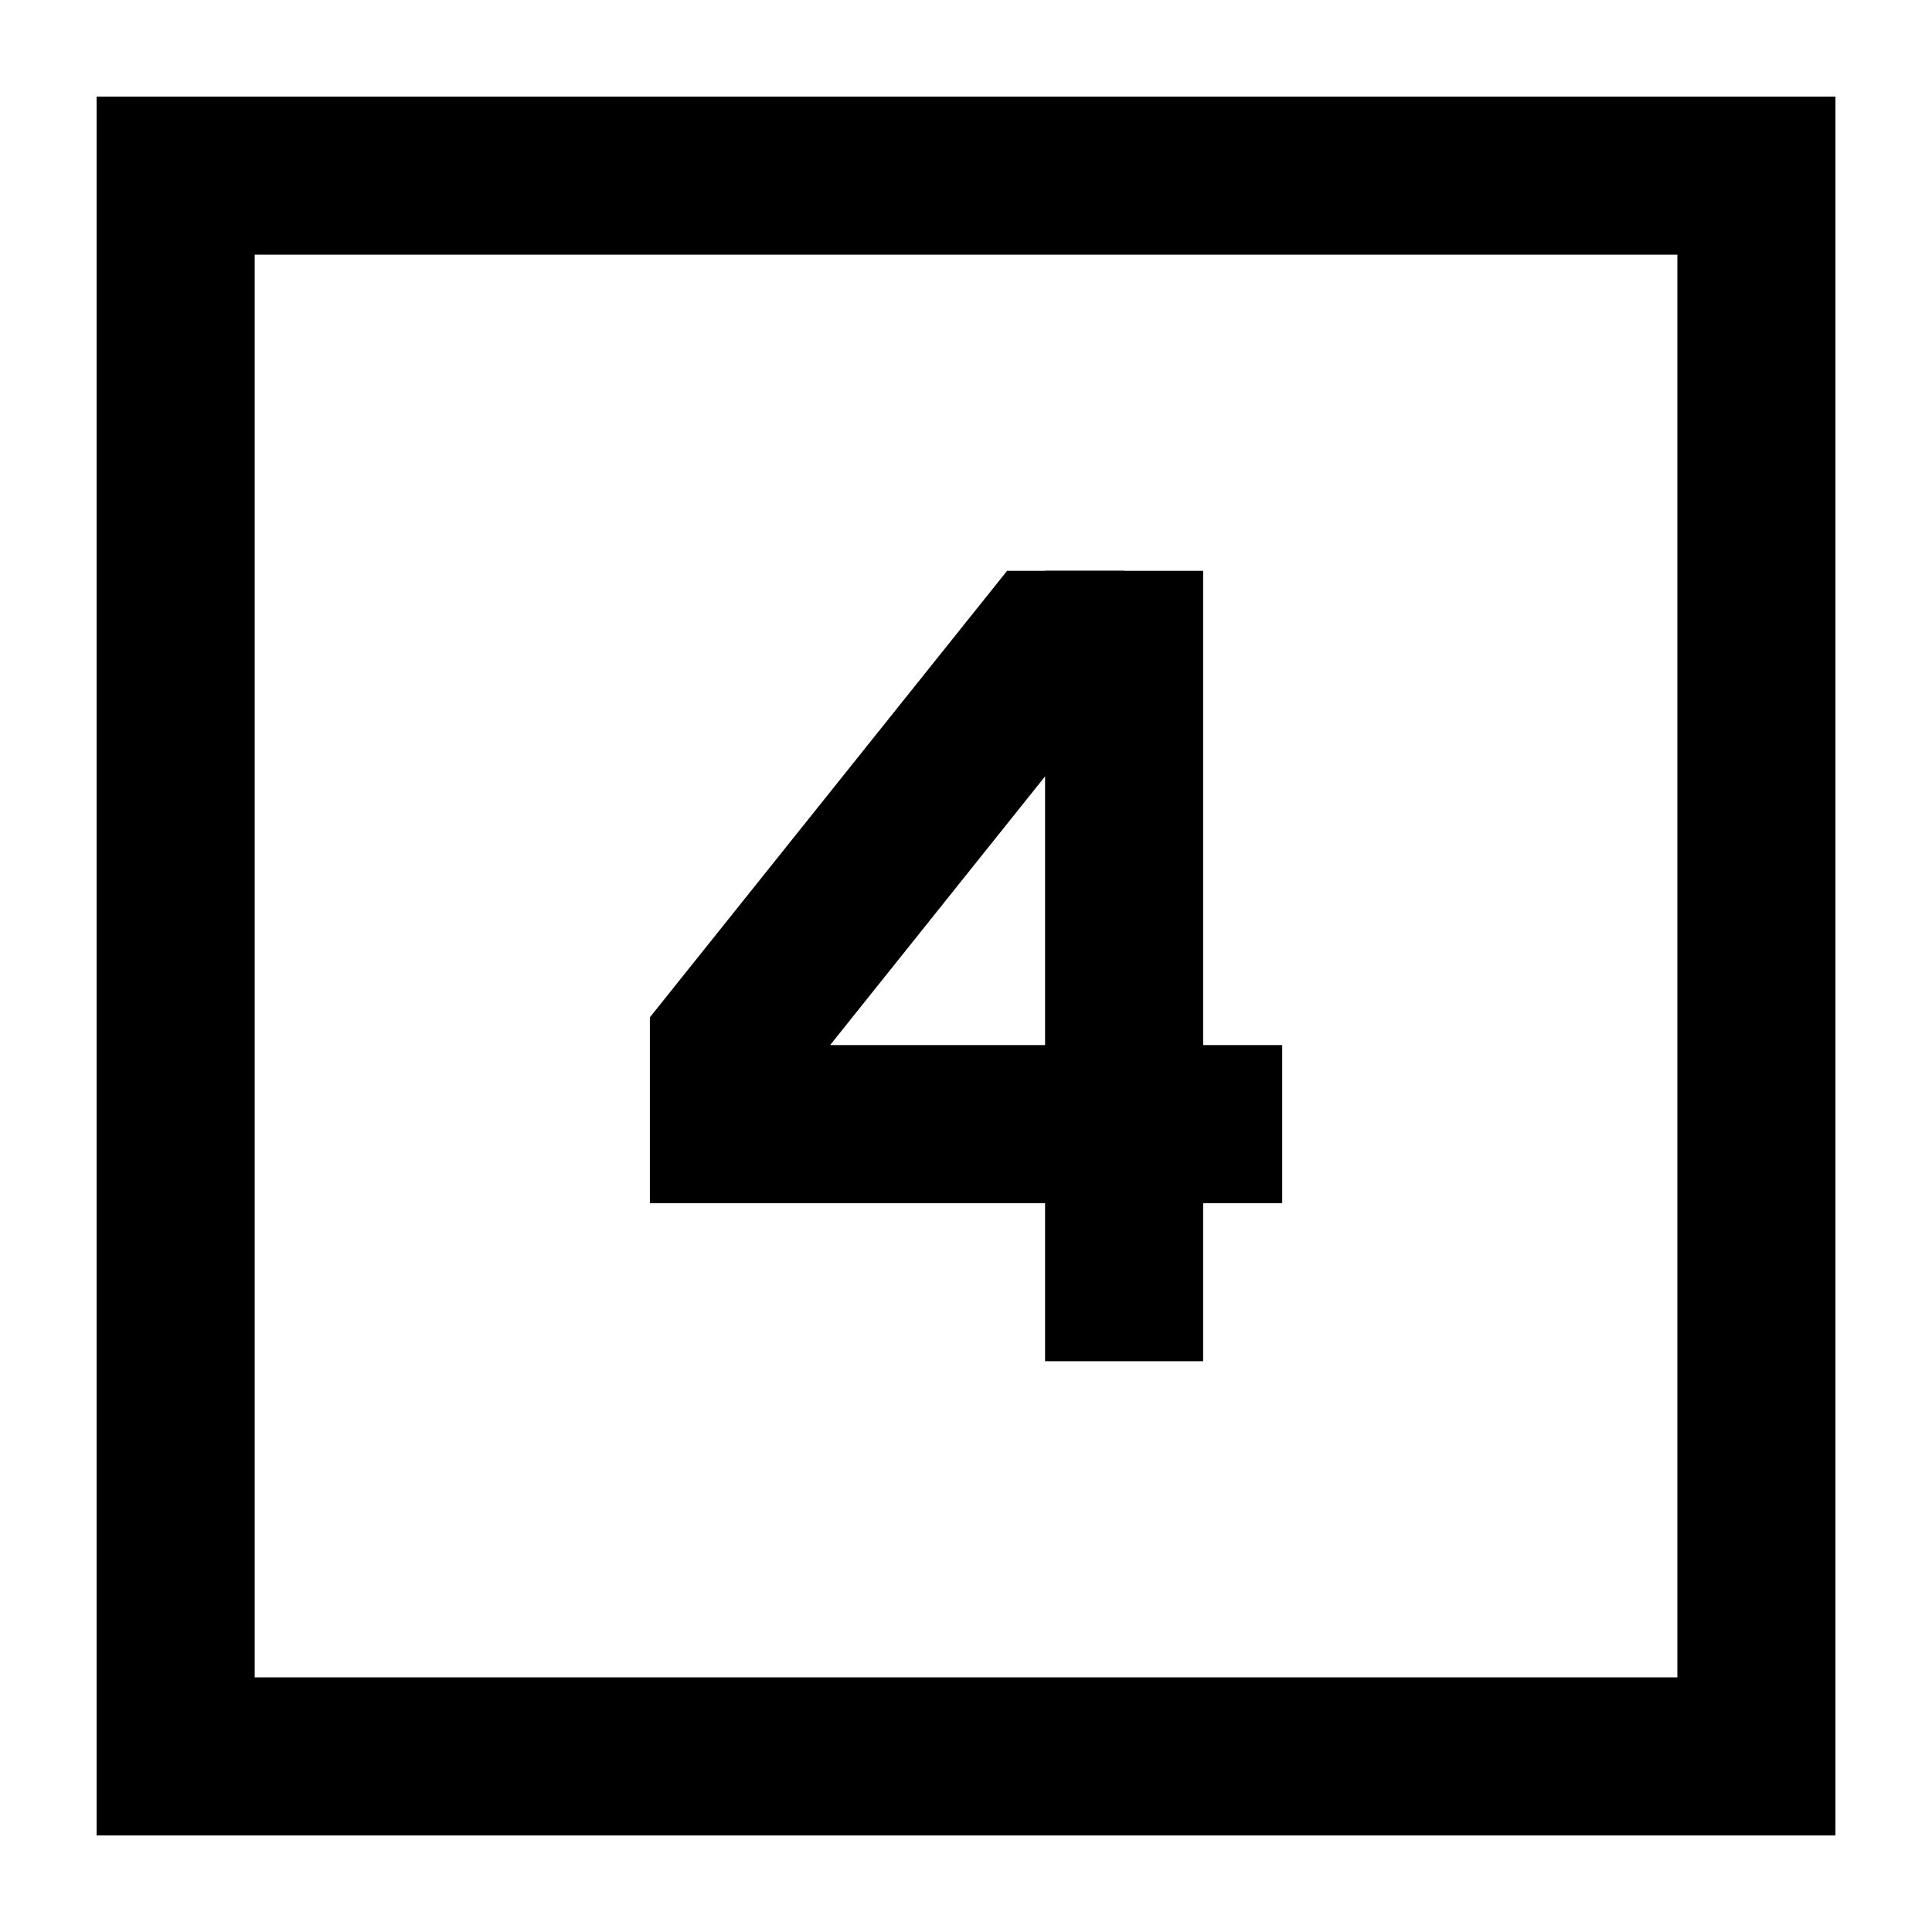<svg xmlns="http://www.w3.org/2000/svg" xmlns:xlink="http://www.w3.org/1999/xlink" width="400" zoomAndPan="magnify" viewBox="0 0 300 300" height="400" preserveAspectRatio="xMidYMid meet" version="1.0"><defs><clipPath id="2536a46e3b"><path d="M 15 15 L 285 15 L 285 285 L 15 285 Z M 15 15 " clip-rule="nonzero"/></clipPath></defs><path stroke-linecap="butt" transform="matrix(12.273, 0, 0, 12.273, -46.364, -46.364)" fill="none" stroke-linejoin="miter" d="M 6 6 L 26 6 L 26 26 L 6 26 Z M 6 6 " stroke="#000000" stroke-width="2" stroke-opacity="1" stroke-miterlimit="10"/><g clip-path="url(#2536a46e3b)"><path stroke-linecap="butt" transform="matrix(12.273, 0, 0, 12.273, -46.364, -46.364)" fill="none" stroke-linejoin="miter" d="M 18 12 L 17 12 L 13 17 L 13 18 L 20 18 " stroke="#000000" stroke-width="2" stroke-opacity="1" stroke-miterlimit="10"/></g><path stroke-linecap="butt" transform="matrix(12.273, 0, 0, 12.273, -46.364, -46.364)" fill="none" stroke-linejoin="miter" d="M 18 21 L 18 11 " stroke="#000000" stroke-width="2" stroke-opacity="1" stroke-miterlimit="10"/></svg>